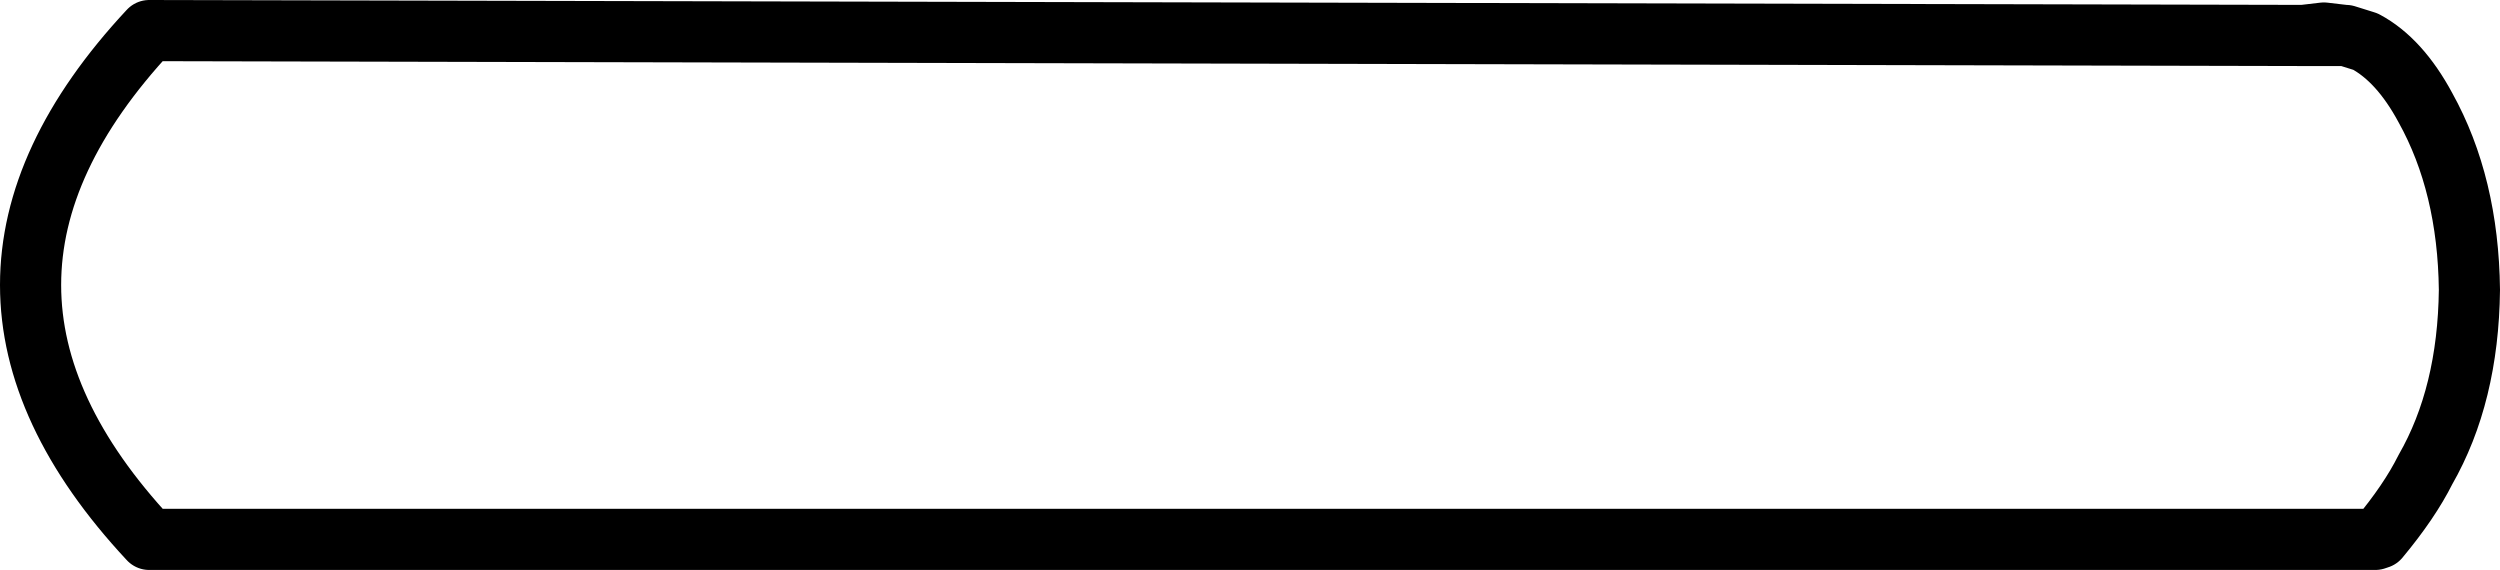 <?xml version="1.0" encoding="UTF-8" standalone="no"?>
<svg xmlns:xlink="http://www.w3.org/1999/xlink" height="23.3px" width="102.2px" xmlns="http://www.w3.org/2000/svg">
  <g transform="matrix(1.0, 0.0, 0.0, 1.0, 42.65, 82.05)">
    <path d="M51.5 -80.6 L53.2 -80.6 52.35 -80.7 51.5 -80.6 -36.55 -80.8 Q-46.25 -70.4 -36.55 -60.0 L54.45 -60.0 54.6 -60.05 Q55.85 -61.55 56.5 -62.85 58.25 -65.9 58.3 -70.2 58.25 -74.5 56.5 -77.65 55.45 -79.6 54.05 -80.35 L53.25 -80.6 53.2 -80.6" fill="none" stroke="#000000" stroke-linecap="round" stroke-linejoin="round" stroke-width="2.5"/>
  </g>
</svg>
